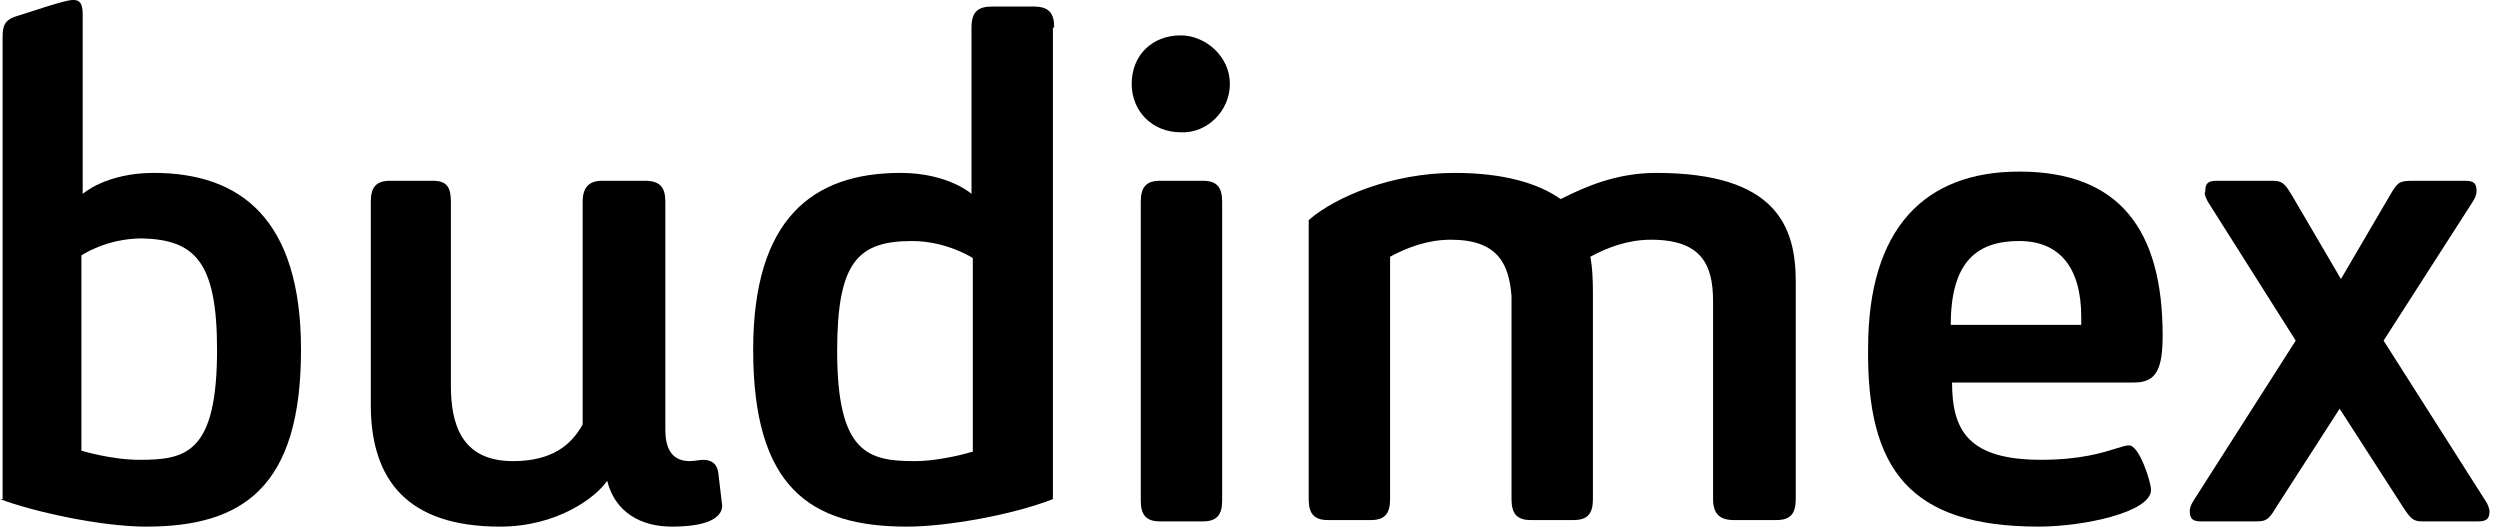 <svg width="123" height="26" viewBox="0 0 123 26" fill="none" xmlns="http://www.w3.org/2000/svg">
<g clip-path="url(#clip0_222_139)">
<path d="M112.949 16.758L108.627 9.926C108.5 9.668 108.437 9.539 108.5 9.41C108.5 9.023 108.627 8.894 109.072 8.894H111.741C112.25 8.894 112.377 8.959 112.759 9.603L115.174 13.728L117.589 9.603C117.971 8.959 118.034 8.894 118.733 8.894H121.276C121.72 8.894 121.848 9.023 121.848 9.41C121.848 9.539 121.784 9.732 121.658 9.926L117.272 16.758L122.356 24.75C122.42 24.879 122.484 25.072 122.484 25.136C122.484 25.523 122.356 25.652 121.911 25.652H119.178C118.733 25.652 118.606 25.523 118.225 24.943L115.11 20.109L111.996 24.943C111.615 25.588 111.487 25.652 110.979 25.652H108.309C107.865 25.652 107.737 25.523 107.737 25.136C107.737 25.008 107.801 24.814 107.928 24.621L112.949 16.758Z" fill="black"/>
<path fill-rule="evenodd" clip-rule="evenodd" d="M105.83 24.104C105.83 25.2 102.525 25.909 100.3 25.909C93.944 25.909 91.846 23.073 91.91 17.143C91.91 11.214 94.707 8.442 99.347 8.442C104.305 8.442 106.402 11.342 106.402 16.499C106.402 18.174 106.084 18.819 105.003 18.819H96.041C96.041 21.204 96.868 22.622 100.427 22.622C102.337 22.622 103.439 22.276 104.104 22.067C104.391 21.977 104.596 21.913 104.749 21.913C105.258 21.913 105.83 23.718 105.83 24.104ZM99.347 11.858C97.313 11.858 95.977 12.825 95.977 15.983H102.397V15.596C102.397 13.147 101.317 11.858 99.347 11.858Z" fill="black"/>
<path d="M75.32 25.587C74.621 25.587 74.367 25.265 74.367 24.556V14.566C74.24 12.954 73.668 11.794 71.38 11.794C70.236 11.794 69.219 12.181 68.392 12.632V24.556C68.392 25.265 68.138 25.587 67.439 25.587H65.341C64.642 25.587 64.388 25.265 64.388 24.556V10.827C65.723 9.667 68.519 8.507 71.57 8.507C73.986 8.507 75.702 9.023 76.782 9.796C78.054 9.152 79.579 8.507 81.486 8.507C87.397 8.507 88.351 11.15 88.351 13.857V24.556C88.351 25.265 88.096 25.587 87.397 25.587H85.3C84.6 25.587 84.283 25.265 84.283 24.556V14.823C84.283 13.019 83.711 11.794 81.231 11.794C80.088 11.794 79.071 12.181 78.244 12.632C78.244 12.632 78.371 13.148 78.371 14.372V24.556C78.371 25.265 78.117 25.587 77.418 25.587H75.32Z" fill="black"/>
<path d="M58.094 1.74C59.302 1.74 60.51 2.771 60.51 4.125C60.51 5.478 59.366 6.574 58.094 6.509C56.696 6.509 55.679 5.478 55.679 4.125C55.679 2.707 56.696 1.74 58.094 1.74Z" fill="black"/>
<path d="M57.079 25.652C56.38 25.652 56.126 25.33 56.126 24.621V9.926C56.126 9.217 56.38 8.894 57.079 8.894H59.177C59.876 8.894 60.13 9.217 60.13 9.926V24.621C60.13 25.33 59.876 25.652 59.177 25.652H57.079Z" fill="black"/>
<path fill-rule="evenodd" clip-rule="evenodd" d="M50.849 0.322C51.612 0.322 51.866 0.644 51.866 1.353H51.803V24.556C49.833 25.33 46.591 25.91 44.62 25.91C39.853 25.91 37.056 23.976 37.056 17.209C37.056 10.763 39.98 8.507 44.303 8.507C46.654 8.507 47.798 9.539 47.798 9.539V1.353C47.798 0.58 48.116 0.322 48.816 0.322H50.849ZM45.002 22.687C46.337 22.687 47.798 22.236 47.798 22.236H47.862V12.697C47.862 12.697 46.591 11.859 44.875 11.859C42.205 11.859 41.188 12.89 41.188 17.273C41.188 22.3 42.714 22.687 45.002 22.687Z" fill="black"/>
<path d="M21.294 8.894C21.993 8.894 22.183 9.217 22.183 9.926V18.949C22.183 20.754 22.628 22.687 25.234 22.687C27.141 22.687 28.095 21.914 28.667 20.883V9.926C28.667 9.217 28.985 8.894 29.62 8.894H31.718C32.48 8.894 32.735 9.217 32.735 9.926V21.14C32.735 22.236 33.18 22.687 33.942 22.687C34.047 22.687 34.191 22.668 34.32 22.65C34.425 22.636 34.521 22.623 34.578 22.623C35.023 22.623 35.277 22.816 35.341 23.267L35.531 24.879C35.531 25.33 35.087 25.91 33.053 25.91C31.527 25.91 30.256 25.201 29.874 23.654C29.302 24.492 27.395 25.91 24.599 25.91C20.086 25.91 18.243 23.654 18.243 19.916V9.926C18.243 9.217 18.497 8.894 19.196 8.894H21.294Z" fill="black"/>
<path fill-rule="evenodd" clip-rule="evenodd" d="M7.183 25.91C5.022 25.91 1.717 25.201 0 24.556H0.128V1.869C0.128 1.289 0.191 0.967 0.89 0.773C3.242 -0 3.433 -0 3.623 -0C3.941 -0 4.068 0.193 4.068 0.709V9.539C4.068 9.539 5.213 8.507 7.564 8.507C11.823 8.507 14.81 10.763 14.81 17.209C14.81 23.976 11.95 25.91 7.183 25.91ZM6.865 22.623C9.153 22.623 10.679 22.3 10.679 17.209C10.679 12.89 9.598 11.795 6.992 11.73C5.213 11.73 4.005 12.568 4.005 12.568V22.172C4.005 22.172 5.467 22.623 6.865 22.623Z" fill="black"/>
</g>
<defs>
<clipPath id="clip0_222_139">
<rect width="122.484" height="25.91" fill="white"/>
</clipPath>
</defs>
</svg>
